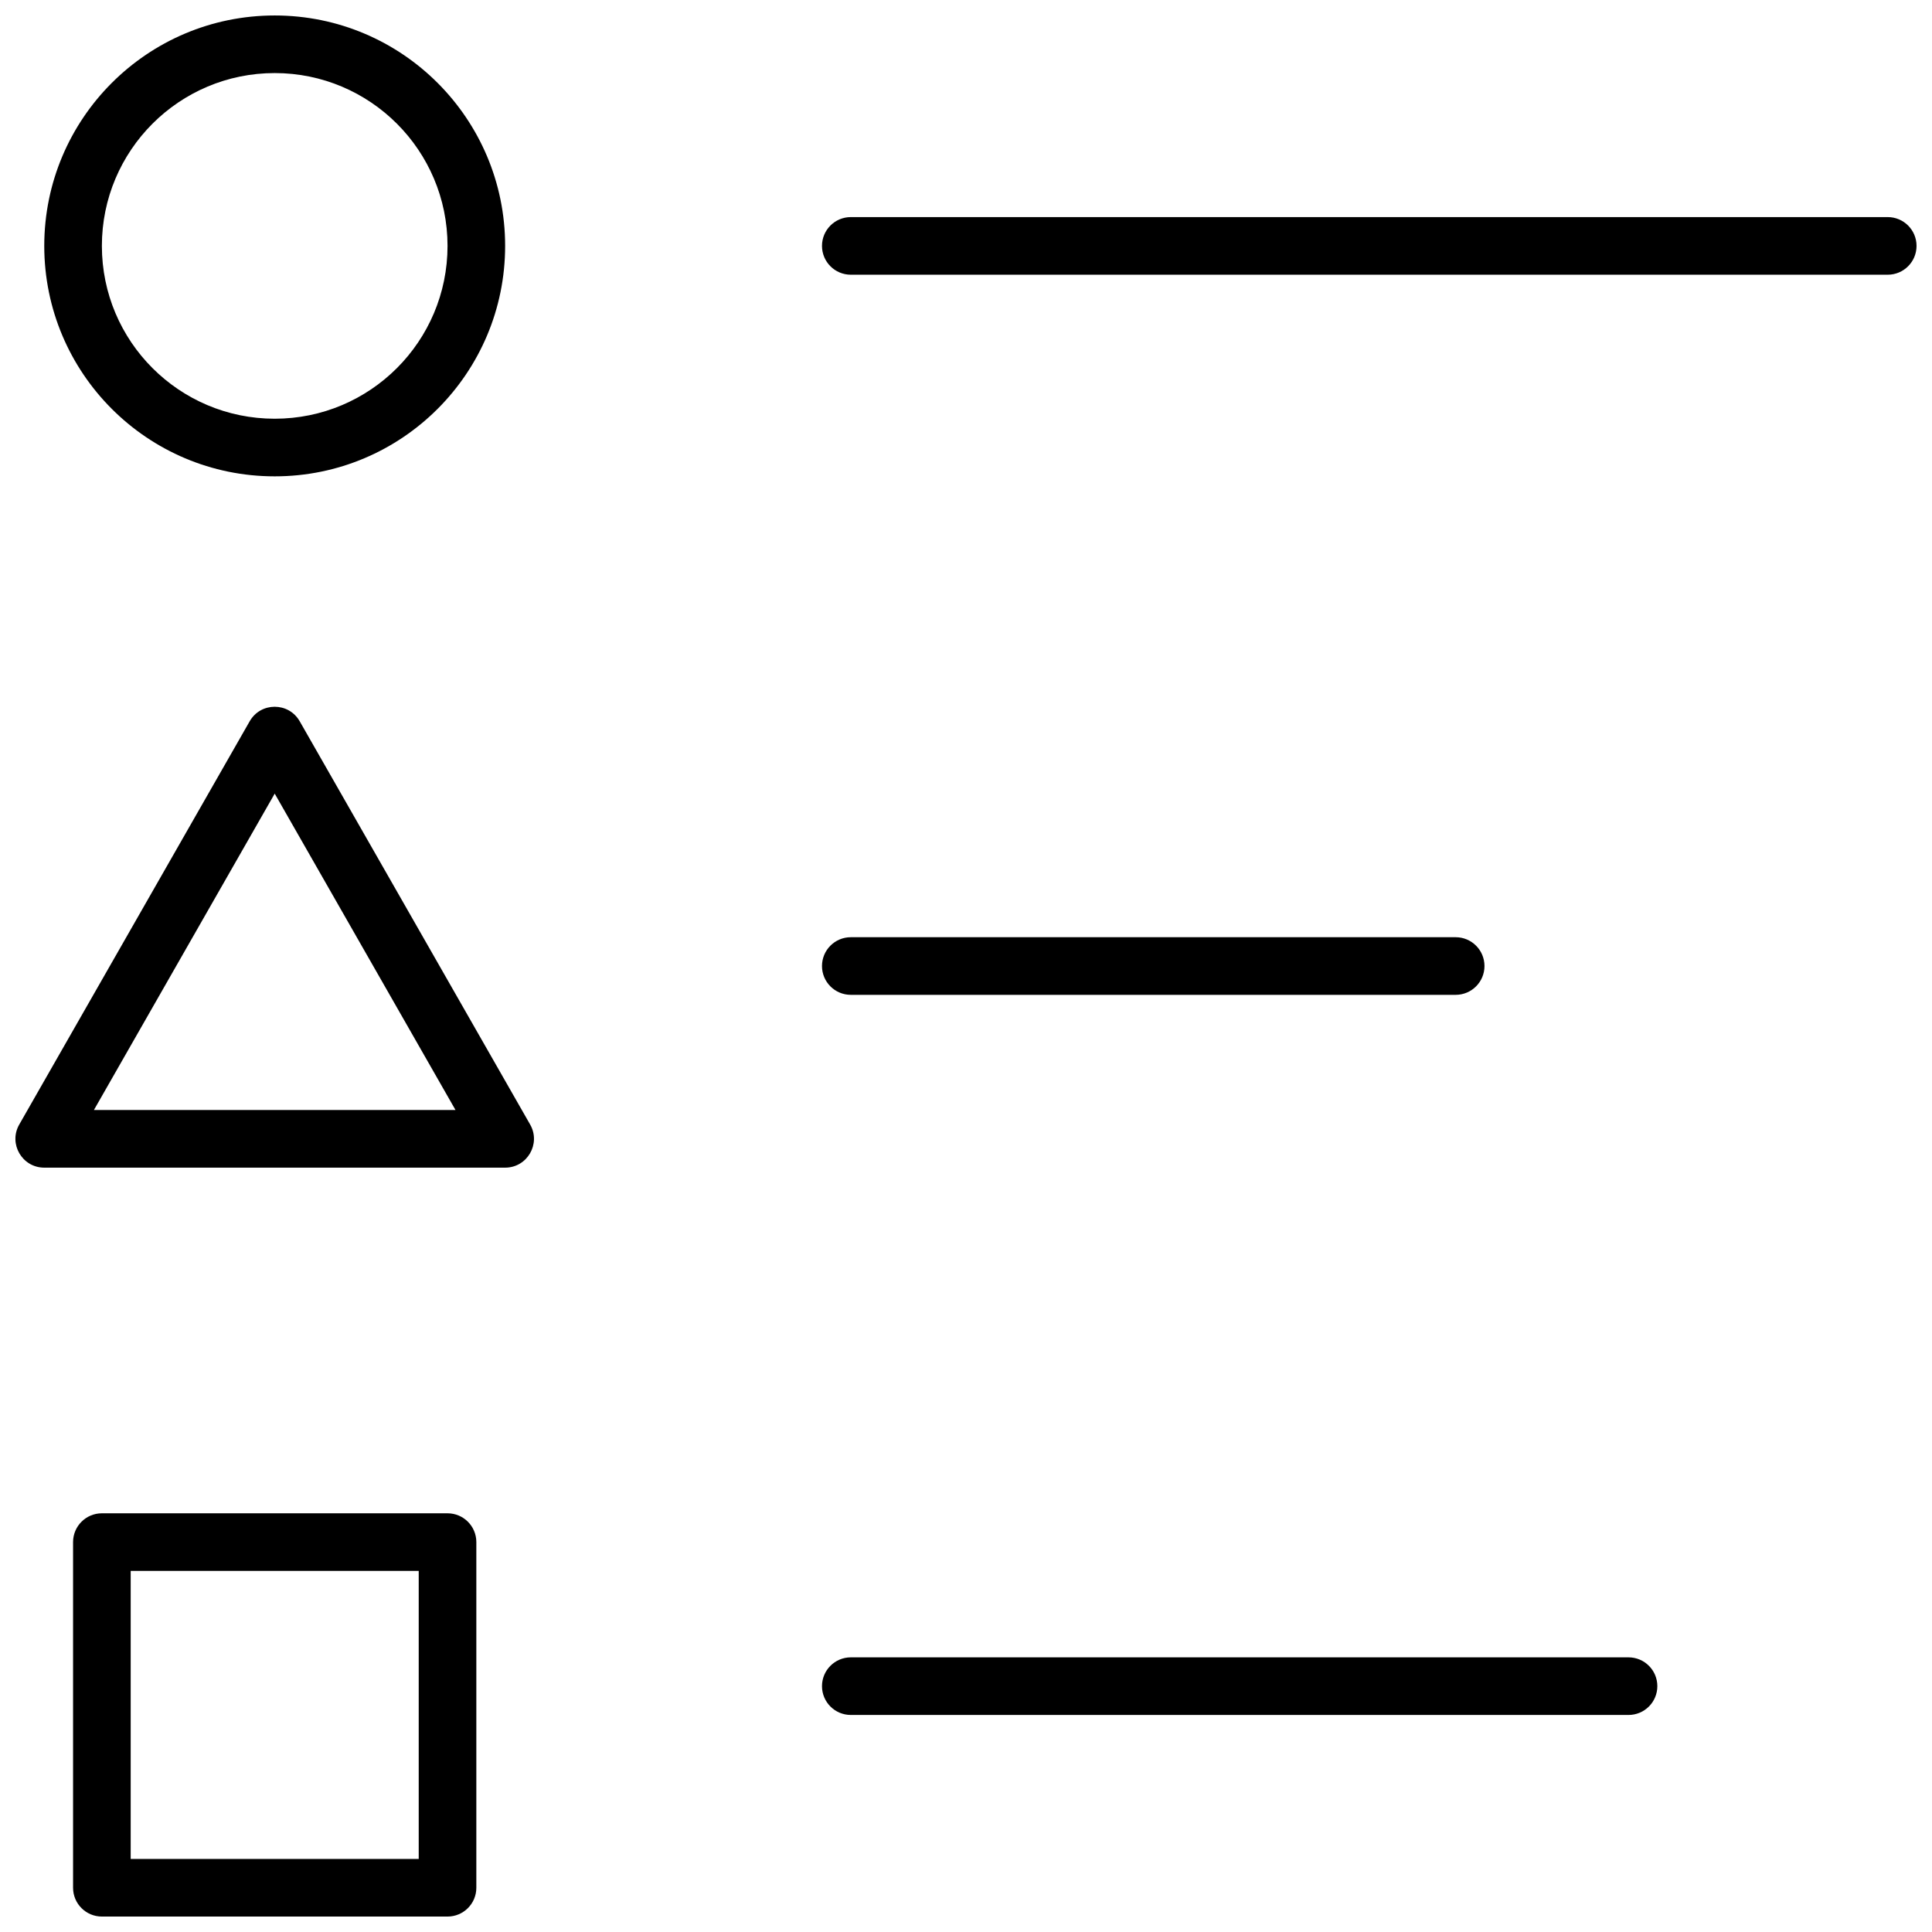 <?xml version="1.0" encoding="UTF-8"?>
<!-- Uploaded to: ICON Repo, www.iconrepo.com, Generator: ICON Repo Mixer Tools -->
<svg width="800px" height="800px" version="1.1" viewBox="144 144 512 512" xmlns="http://www.w3.org/2000/svg">
 <defs>
  <clipPath id="a">
   <path d="m148.09 148.09h503.81v503.81h-503.81z"/>
  </clipPath>
 </defs>
 <g clip-path="url(#a)">
  <path d="m171 545.04h91.602c4.215 0 7.633 3.418 7.633 7.633v91.602c0 4.215-3.418 7.633-7.633 7.633h-91.602c-4.219 0-7.637-3.418-7.637-7.633v-91.602c0-4.215 3.418-7.633 7.637-7.633zm7.633 15.266v76.336h76.332v-76.336zm44.793-225.16 61.07 106.87c2.906 5.09-0.77 11.422-6.629 11.422h-122.14c-5.859 0-9.535-6.332-6.629-11.422l61.07-106.87c2.93-5.129 10.324-5.129 13.254 0zm-54.539 103.02h95.828l-47.914-83.848zm47.914-167.93c-33.73 0-61.07-27.344-61.07-61.07 0-33.727 27.34-61.066 61.07-61.066 33.727 0 61.066 27.34 61.066 61.066 0 33.727-27.34 61.07-61.066 61.07zm0-15.27c25.293 0 45.801-20.504 45.801-45.801 0-25.293-20.508-45.801-45.801-45.801-25.297 0-45.801 20.508-45.801 45.801 0 25.297 20.504 45.801 45.801 45.801zm152.67-38.164c-4.215 0-7.633-3.418-7.633-7.637 0-4.215 3.418-7.633 7.633-7.633h274.8c4.215 0 7.633 3.418 7.633 7.633 0 4.219-3.418 7.637-7.633 7.637zm0 190.84c-4.215 0-7.633-3.418-7.633-7.633 0-4.219 3.418-7.637 7.633-7.637h160.3c4.215 0 7.633 3.418 7.633 7.637 0 4.215-3.418 7.633-7.633 7.633zm0 190.84c-4.215 0-7.633-3.418-7.633-7.633 0-4.215 3.418-7.633 7.633-7.633h206.11c4.215 0 7.633 3.418 7.633 7.633 0 4.215-3.418 7.633-7.633 7.633z"/>
 </g>
</svg>